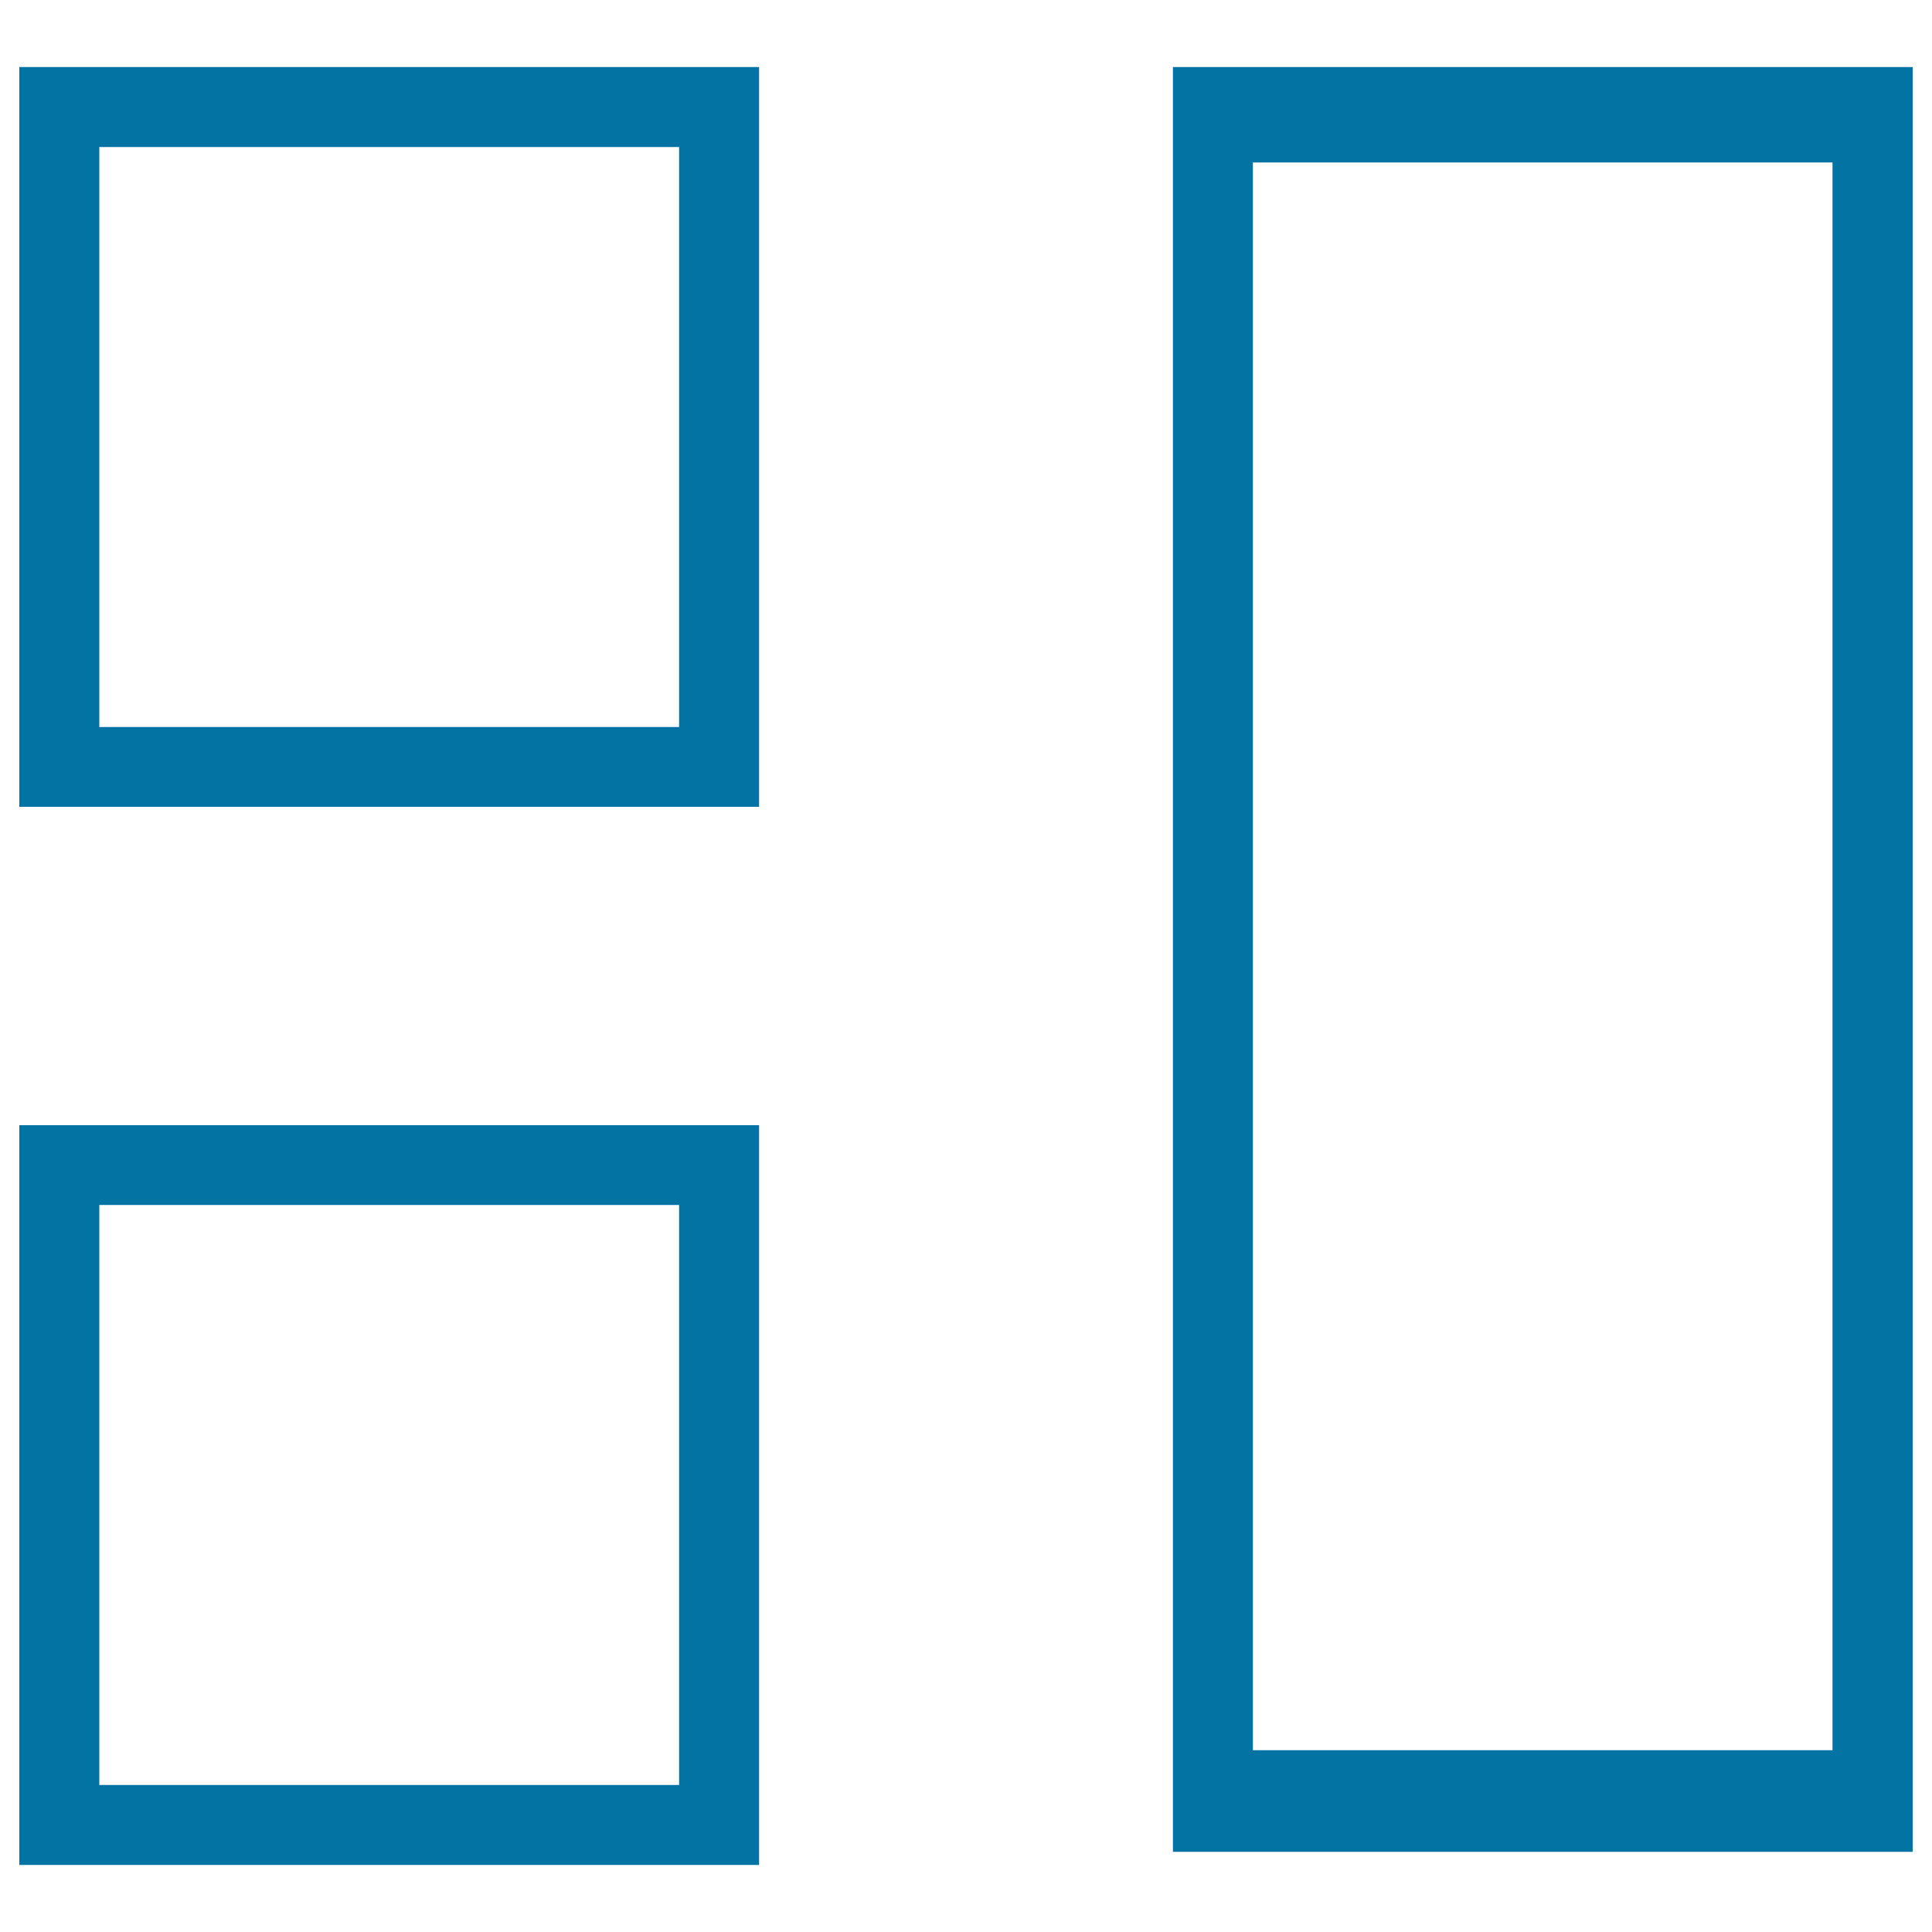 <svg xmlns="http://www.w3.org/2000/svg" viewBox="0 0 1000 1000" style="fill:#0273a2">
<title>Right Side Bar SVG icon</title>
<g><g><path d="M10,417.6h382.9V34.7H10V417.6z M351.5,76.1v300.2H51.4V76.1H351.5z"/><path d="M607.1,34.7v923.8H990V34.7H607.1z M648.5,905.9V84.1h300v821.8H648.5z"/><path d="M10,965.3h382.9V582.4H10V965.3z M351.5,623.7v300.2H51.4V623.7H351.5z"/></g></g>
</svg>